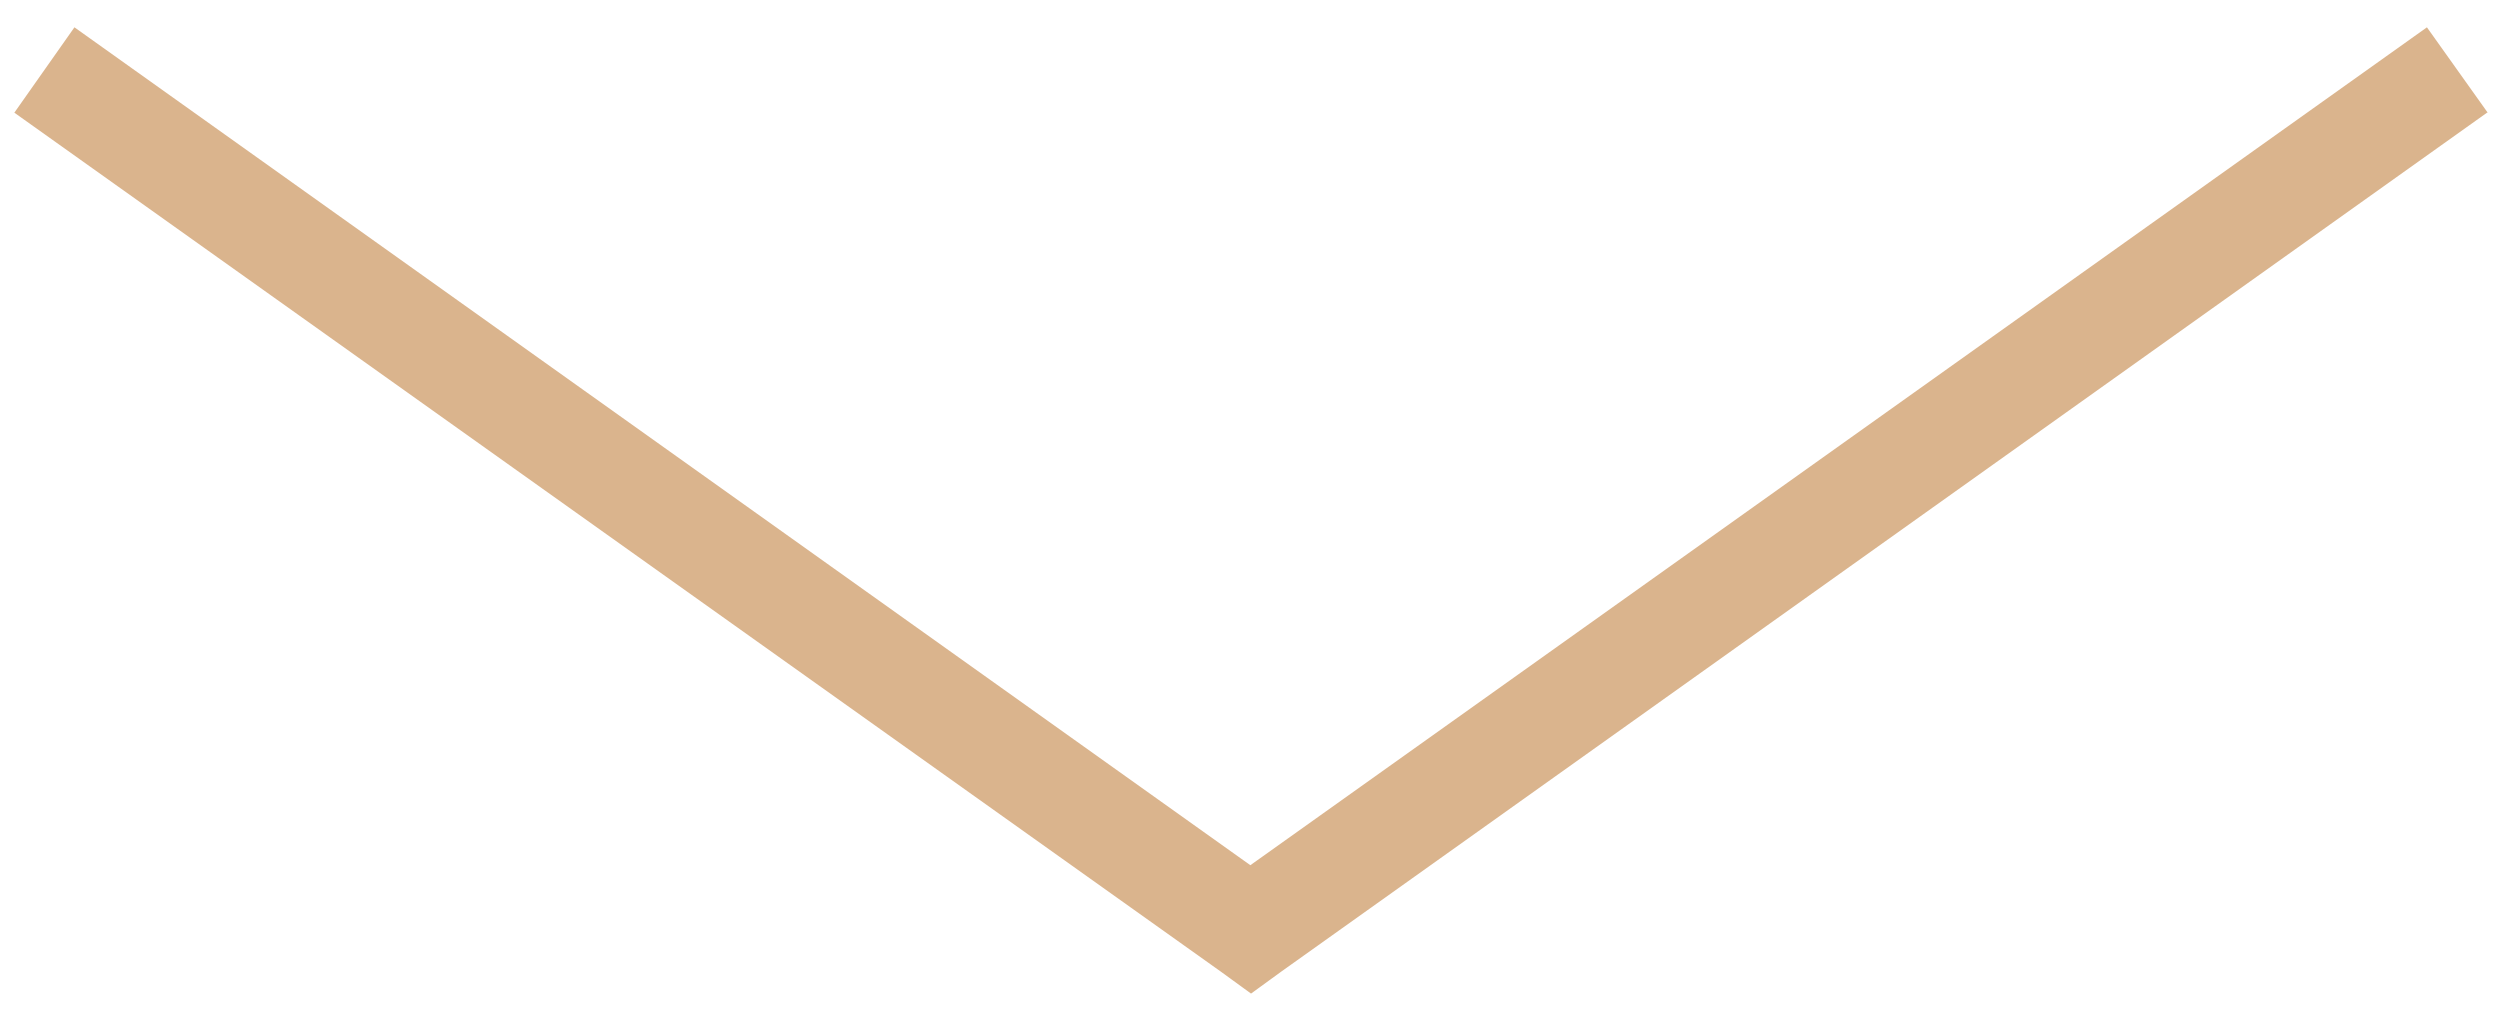 <svg xmlns="http://www.w3.org/2000/svg" viewBox="0 0 366.1 147.8"><defs><style>      .cls-1 {        fill: #dab48d;      }    </style></defs><g><g id="Camada_1"><path class="cls-1" d="M364.2,16.5l-176.6,125.8-4.4,3.2-4.4-3.2L2.1,16.5,10.9,4l172.2,122.7L355.4,4l8.9,12.5Z"></path></g></g></svg>